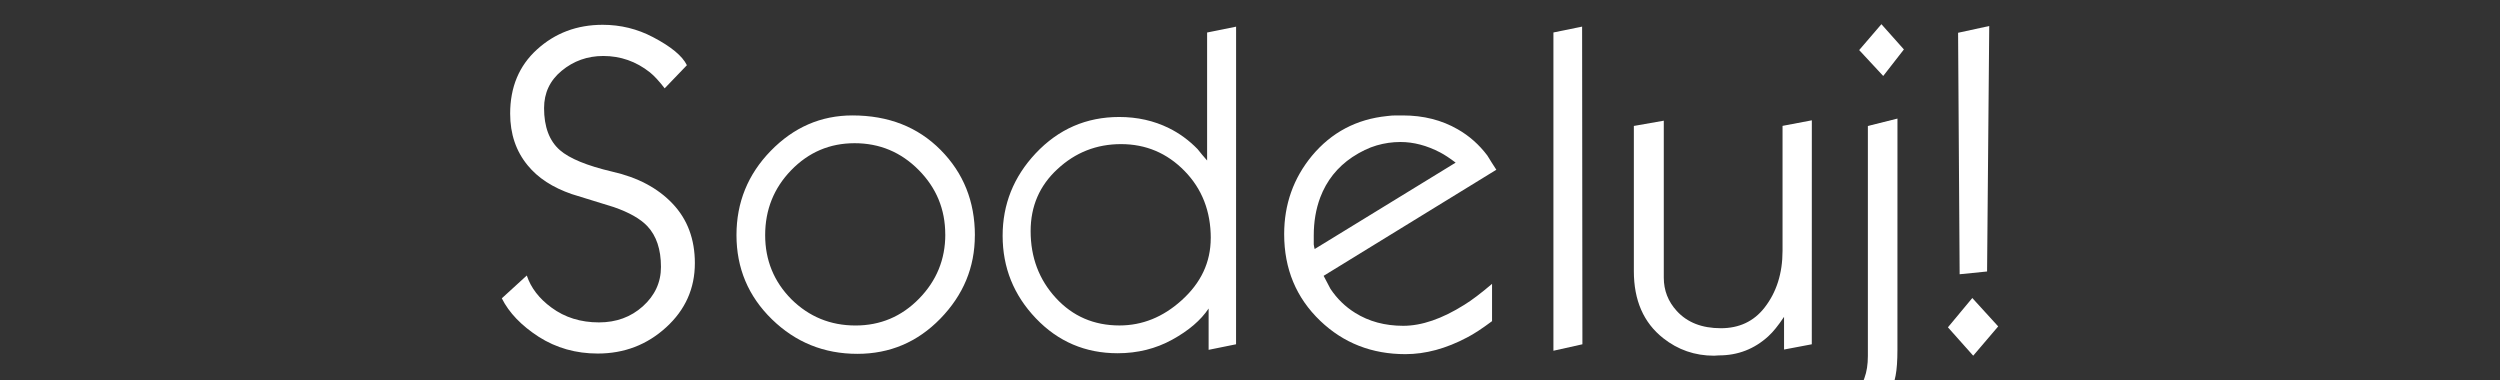 <?xml version="1.0" encoding="UTF-8" standalone="no"?>
<!-- Created with Inkscape (http://www.inkscape.org/) -->

<svg
   xmlns:dc="http://purl.org/dc/elements/1.1/"
   xmlns:cc="http://creativecommons.org/ns#"
   xmlns:rdf="http://www.w3.org/1999/02/22-rdf-syntax-ns#"
   xmlns:svg="http://www.w3.org/2000/svg"
   xmlns="http://www.w3.org/2000/svg"
   xmlns:sodipodi="http://sodipodi.sourceforge.net/DTD/sodipodi-0.dtd"
   xmlns:inkscape="http://www.inkscape.org/namespaces/inkscape"
   width="250"
   height="38"
   viewBox="0 0 66.146 10.054"
   version="1.1"
   id="svg8"
   inkscape:version="0.92.0 r15299"
   sodipodi:docname="contribute_sl.svg">
  <rect x="0" y="0" width="66.146" height="10.054" fill="#333333" stroke="none"/>
  <defs
     id="defs2" />
  <sodipodi:namedview
     id="base"
     pagecolor="#ffffff"
     bordercolor="#666666"
     borderopacity="1.0"
     inkscape:pageopacity="0.0"
     inkscape:pageshadow="2"
     inkscape:zoom="2.8"
     inkscape:cx="131.9689"
     inkscape:cy="54.023191"
     inkscape:document-units="mm"
     inkscape:current-layer="layer1"
     showgrid="false"
     units="px"
     inkscape:measure-start="0,0"
     inkscape:measure-end="0,0"
     inkscape:pagecheckerboard="true"
     inkscape:window-width="1316"
     inkscape:window-height="676"
     inkscape:window-x="157"
     inkscape:window-y="232"
     inkscape:window-maximized="0" />
  <g
     inkscape:label="Ebene 1"
     inkscape:groupmode="layer"
     id="layer1"
     transform="translate(0,-286.946)">
    <g
       aria-label="Sodeluj!"
       style="font-style:normal;font-weight:normal;font-size:10.583px;line-height:6.615px;font-family:sans-serif;letter-spacing:0px;word-spacing:0px;fill:#000000;fill-opacity:1;stroke:none;stroke-width:0.265"
       id="text4515">
      <path
         d="m 18.385,293.909 q 0,1.004 -0.759,1.697 -0.759,0.694 -1.811,0.694 -0.865,0 -1.559,-0.441 -0.694,-0.449 -0.979,-1.02 l 0.661,-0.604 q 0.163,0.49 0.653,0.849 0.53,0.392 1.257,0.392 0.685,0 1.159,-0.424 0.481,-0.432 0.481,-1.044 0,-0.694 -0.359,-1.077 -0.277,-0.294 -0.889,-0.506 -0.555,-0.171 -1.11,-0.343 -0.759,-0.261 -1.167,-0.759 -0.465,-0.563 -0.465,-1.371 0,-1.053 0.71,-1.697 0.718,-0.653 1.738,-0.653 0.71,0 1.33,0.326 0.718,0.375 0.898,0.743 l -0.588,0.612 q -0.22,-0.286 -0.392,-0.424 -0.547,-0.432 -1.232,-0.432 -0.628,0 -1.102,0.392 -0.465,0.384 -0.465,0.987 0,0.743 0.416,1.11 0.384,0.335 1.387,0.571 1.012,0.228 1.599,0.849 0.588,0.62 0.588,1.575 z"
         style="font-style:normal;font-variant:normal;font-weight:500;font-stretch:normal;font-size:10.583px;font-family:Kabel;-inkscape-font-specification:'Kabel, Medium';font-variant-ligatures:normal;font-variant-caps:normal;font-variant-numeric:normal;font-feature-settings:normal;text-align:start;writing-mode:lr-tb;text-anchor:start;fill:#ffffff;fill-opacity:1;stroke-width:0.265"
         id="path7376" />
      <path
         d="m 25.793,293.175 q 0,1.265 -0.914,2.203 -0.906,0.93 -2.195,0.93 -1.322,0 -2.26,-0.914 -0.938,-0.914 -0.938,-2.228 0,-1.297 0.906,-2.228 0.914,-0.938 2.162,-0.938 1.428,0 2.334,0.914 0.906,0.914 0.906,2.26 z m -0.783,-0.025 q 0,-0.996 -0.702,-1.705 -0.702,-0.71 -1.697,-0.71 -0.987,0 -1.681,0.718 -0.685,0.71 -0.685,1.714 0,0.996 0.694,1.697 0.702,0.694 1.697,0.694 0.987,0 1.681,-0.71 0.694,-0.71 0.694,-1.697 z"
         style="font-style:normal;font-variant:normal;font-weight:500;font-stretch:normal;font-size:10.583px;font-family:Kabel;-inkscape-font-specification:'Kabel, Medium';font-variant-ligatures:normal;font-variant-caps:normal;font-variant-numeric:normal;font-feature-settings:normal;text-align:start;writing-mode:lr-tb;text-anchor:start;fill:#ffffff;fill-opacity:1;stroke-width:0.265"
         id="path7378" />
      <path
         d="m 32.704,296.055 -0.726,0.147 v -1.093 q -0.31,0.465 -0.963,0.824 -0.653,0.359 -1.444,0.359 -1.281,0 -2.162,-0.922 -0.881,-0.922 -0.881,-2.187 0,-1.248 0.873,-2.179 0.906,-0.963 2.211,-0.963 0.718,0 1.314,0.294 0.416,0.204 0.759,0.555 0.122,0.155 0.253,0.302 v -3.386 l 0.767,-0.155 z m -0.669,-2.807 q 0,-1.069 -0.694,-1.779 -0.694,-0.71 -1.681,-0.71 -0.971,0 -1.681,0.661 -0.71,0.653 -0.71,1.64 0,1.044 0.669,1.771 0.669,0.726 1.681,0.726 0.906,0 1.64,-0.661 0.775,-0.694 0.775,-1.648 z"
         style="font-style:normal;font-variant:normal;font-weight:500;font-stretch:normal;font-size:10.583px;font-family:Kabel;-inkscape-font-specification:'Kabel, Medium';font-variant-ligatures:normal;font-variant-caps:normal;font-variant-numeric:normal;font-feature-settings:normal;text-align:start;writing-mode:lr-tb;text-anchor:start;fill:#ffffff;fill-opacity:1;stroke-width:0.265"
         id="path7380" />
      <path
         d="m 39.591,291.437 -4.57,2.807 q 0.09,0.171 0.18,0.343 0.261,0.392 0.653,0.636 0.547,0.343 1.273,0.343 0.734,0 1.616,-0.555 0.294,-0.18 0.734,-0.555 v 0.987 q -0.392,0.294 -0.661,0.432 -0.832,0.441 -1.632,0.441 -1.33,0 -2.252,-0.881 -0.955,-0.914 -0.955,-2.293 0,-1.183 0.734,-2.073 0.775,-0.93 1.991,-1.053 0.114,-0.016 0.228,-0.016 0.122,0 0.188,0 0.816,0 1.452,0.367 0.457,0.261 0.783,0.694 0.114,0.188 0.237,0.375 z m -1.077,-0.188 q -0.237,-0.18 -0.408,-0.269 -0.53,-0.277 -1.053,-0.277 -0.318,0 -0.628,0.09 -0.31,0.09 -0.645,0.31 -0.596,0.4 -0.849,1.069 -0.171,0.457 -0.171,1.004 0,0.163 0,0.237 0.008,0.065 0.024,0.122 z"
         style="font-style:normal;font-variant:normal;font-weight:500;font-stretch:normal;font-size:10.583px;font-family:Kabel;-inkscape-font-specification:'Kabel, Medium';font-variant-ligatures:normal;font-variant-caps:normal;font-variant-numeric:normal;font-feature-settings:normal;text-align:start;writing-mode:lr-tb;text-anchor:start;fill:#ffffff;fill-opacity:1;stroke-width:0.265"
         id="path7382" />
      <path
         d="m 41.868,296.055 -0.767,0.171 v -8.421 l 0.759,-0.155 z"
         style="font-style:normal;font-variant:normal;font-weight:500;font-stretch:normal;font-size:10.583px;font-family:Kabel;-inkscape-font-specification:'Kabel, Medium';font-variant-ligatures:normal;font-variant-caps:normal;font-variant-numeric:normal;font-feature-settings:normal;text-align:start;writing-mode:lr-tb;text-anchor:start;fill:#ffffff;fill-opacity:1;stroke-width:0.265"
         id="path7384" />
      <path
         d="m 47.937,296.055 -0.734,0.139 v -0.865 q -0.228,0.343 -0.416,0.514 -0.555,0.506 -1.306,0.506 -0.09,0.008 -0.131,0.008 -0.759,0 -1.346,-0.465 -0.775,-0.612 -0.775,-1.771 v -3.843 l 0.792,-0.139 v 4.153 q 0,0.506 0.343,0.881 0.416,0.457 1.167,0.457 0.726,0 1.151,-0.539 0.481,-0.612 0.481,-1.51 v -3.305 l 0.775,-0.147 z"
         style="font-style:normal;font-variant:normal;font-weight:500;font-stretch:normal;font-size:10.583px;font-family:Kabel;-inkscape-font-specification:'Kabel, Medium';font-variant-ligatures:normal;font-variant-caps:normal;font-variant-numeric:normal;font-feature-settings:normal;text-align:start;writing-mode:lr-tb;text-anchor:start;fill:#ffffff;fill-opacity:1;stroke-width:0.265"
         id="path7386" />
      <path
         d="m 50.374,288.254 -0.547,0.702 -0.636,-0.685 0.588,-0.685 z m -0.171,7.817 q 0,0.082 0,0.131 0,0.432 -0.049,0.685 -0.09,0.457 -0.343,0.783 -0.318,0.408 -0.84,0.588 -0.359,0.122 -0.775,0.122 -0.098,0 -0.188,-0.008 -0.024,0 -0.065,-0.008 l -0.269,-0.767 q 0.049,0.049 0.424,0.049 0.277,0 0.506,-0.057 0.237,-0.057 0.441,-0.228 0.204,-0.163 0.286,-0.416 0.09,-0.245 0.09,-0.579 v -6.087 l 0.783,-0.196 z"
         style="font-style:normal;font-variant:normal;font-weight:500;font-stretch:normal;font-size:10.583px;font-family:Kabel;-inkscape-font-specification:'Kabel, Medium';font-variant-ligatures:normal;font-variant-caps:normal;font-variant-numeric:normal;font-feature-settings:normal;text-align:start;writing-mode:lr-tb;text-anchor:start;fill:#ffffff;fill-opacity:1;stroke-width:0.265"
         id="path7388" />
      <path
         d="m 52.632,287.634 -0.057,6.495 -0.726,0.073 -0.041,-6.389 z m 0.237,7.948 -0.661,0.775 -0.669,-0.751 0.645,-0.775 z"
         style="font-style:normal;font-variant:normal;font-weight:500;font-stretch:normal;font-size:10.583px;font-family:Kabel;-inkscape-font-specification:'Kabel, Medium';font-variant-ligatures:normal;font-variant-caps:normal;font-variant-numeric:normal;font-feature-settings:normal;text-align:start;writing-mode:lr-tb;text-anchor:start;fill:#ffffff;fill-opacity:1;stroke-width:0.265"
         id="path7390" />
    </g>
  </g>
</svg>
